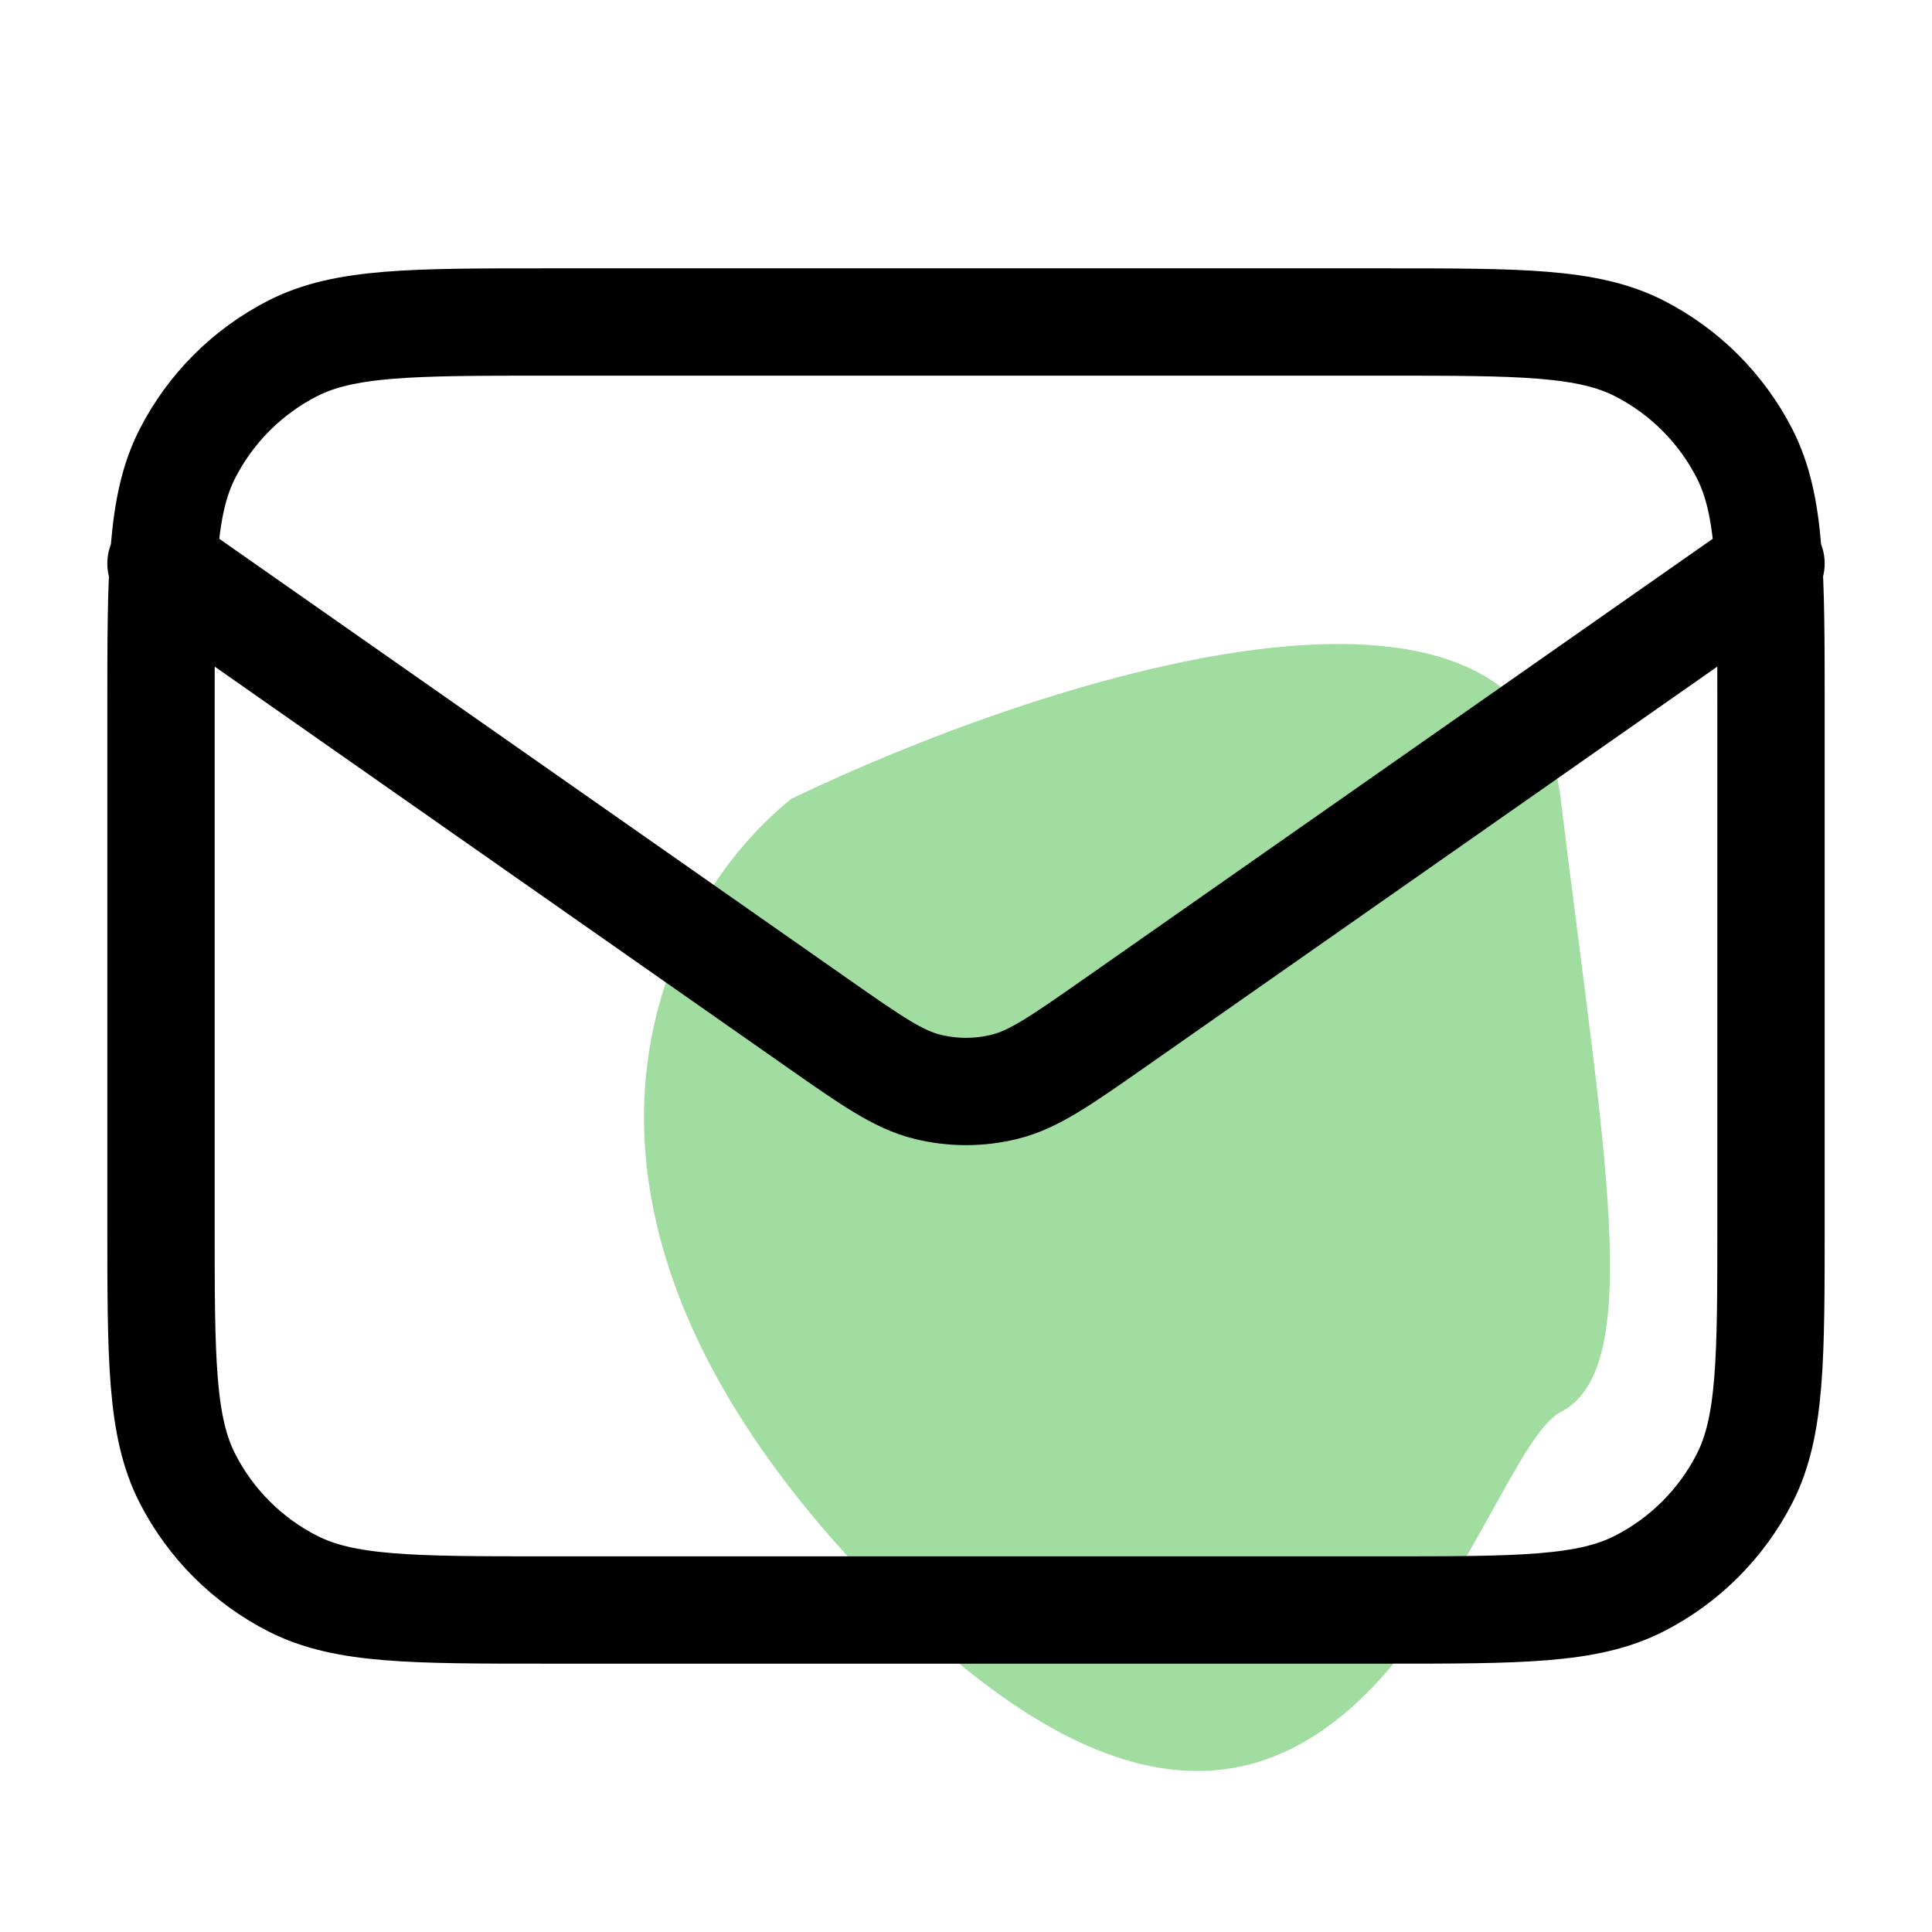 <svg width="36" height="36" viewBox="0 0 36 36" fill="none" xmlns="http://www.w3.org/2000/svg">
<g id="mail-01">
<path id="Vector 2" d="M29.081 14.884C28.444 9.66 19.26 12.708 14.747 14.884C12.358 16.789 9.332 22.394 16.34 29.576C25.099 38.555 27.488 27.128 29.081 26.312C30.673 25.495 29.877 21.414 29.081 14.884Z" fill="#A1DDA0"/>
<path id="Icon" d="M3 10.5L15.247 19.073C16.239 19.767 16.735 20.114 17.274 20.249C17.751 20.368 18.249 20.368 18.726 20.249C19.265 20.114 19.761 19.767 20.753 19.073L33 10.5M10.2 30H25.8C28.32 30 29.58 30 30.543 29.509C31.39 29.078 32.078 28.39 32.51 27.543C33 26.58 33 25.32 33 22.8V13.2C33 10.68 33 9.42 32.51 8.457C32.078 7.61 31.39 6.922 30.543 6.49C29.58 6 28.32 6 25.8 6H10.2C7.68 6 6.42 6 5.457 6.49C4.61 6.922 3.922 7.61 3.49 8.457C3 9.42 3 10.68 3 13.2V22.8C3 25.32 3 26.58 3.49 27.543C3.922 28.39 4.61 29.078 5.457 29.509C6.42 30 7.68 30 10.2 30Z" stroke="black" stroke-width="2" stroke-linecap="round" stroke-linejoin="round"/>
</g>
</svg>
